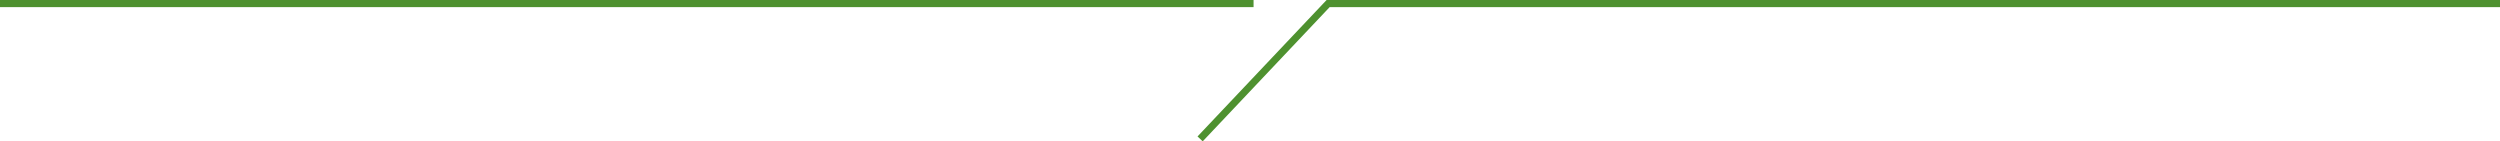 <svg xmlns="http://www.w3.org/2000/svg" width="351" height="19.844" viewBox="0 0 351 19.844">
  <g id="グループ_5312" data-name="グループ 5312" transform="translate(-474.542 -3194)">
    <path id="パス_2006" data-name="パス 2006" d="M-8236.912,12240.469h176" transform="translate(8711.454 -9045.969)" fill="none" stroke="#4e912f" stroke-width="1"/>
    <path id="パス_2007" data-name="パス 2007" d="M-8096.493,12241.234h-164.532l-17.972,19" transform="translate(8922.035 -9046.734)" fill="none" stroke="#4e912f" stroke-width="1"/>
  </g>
</svg>
